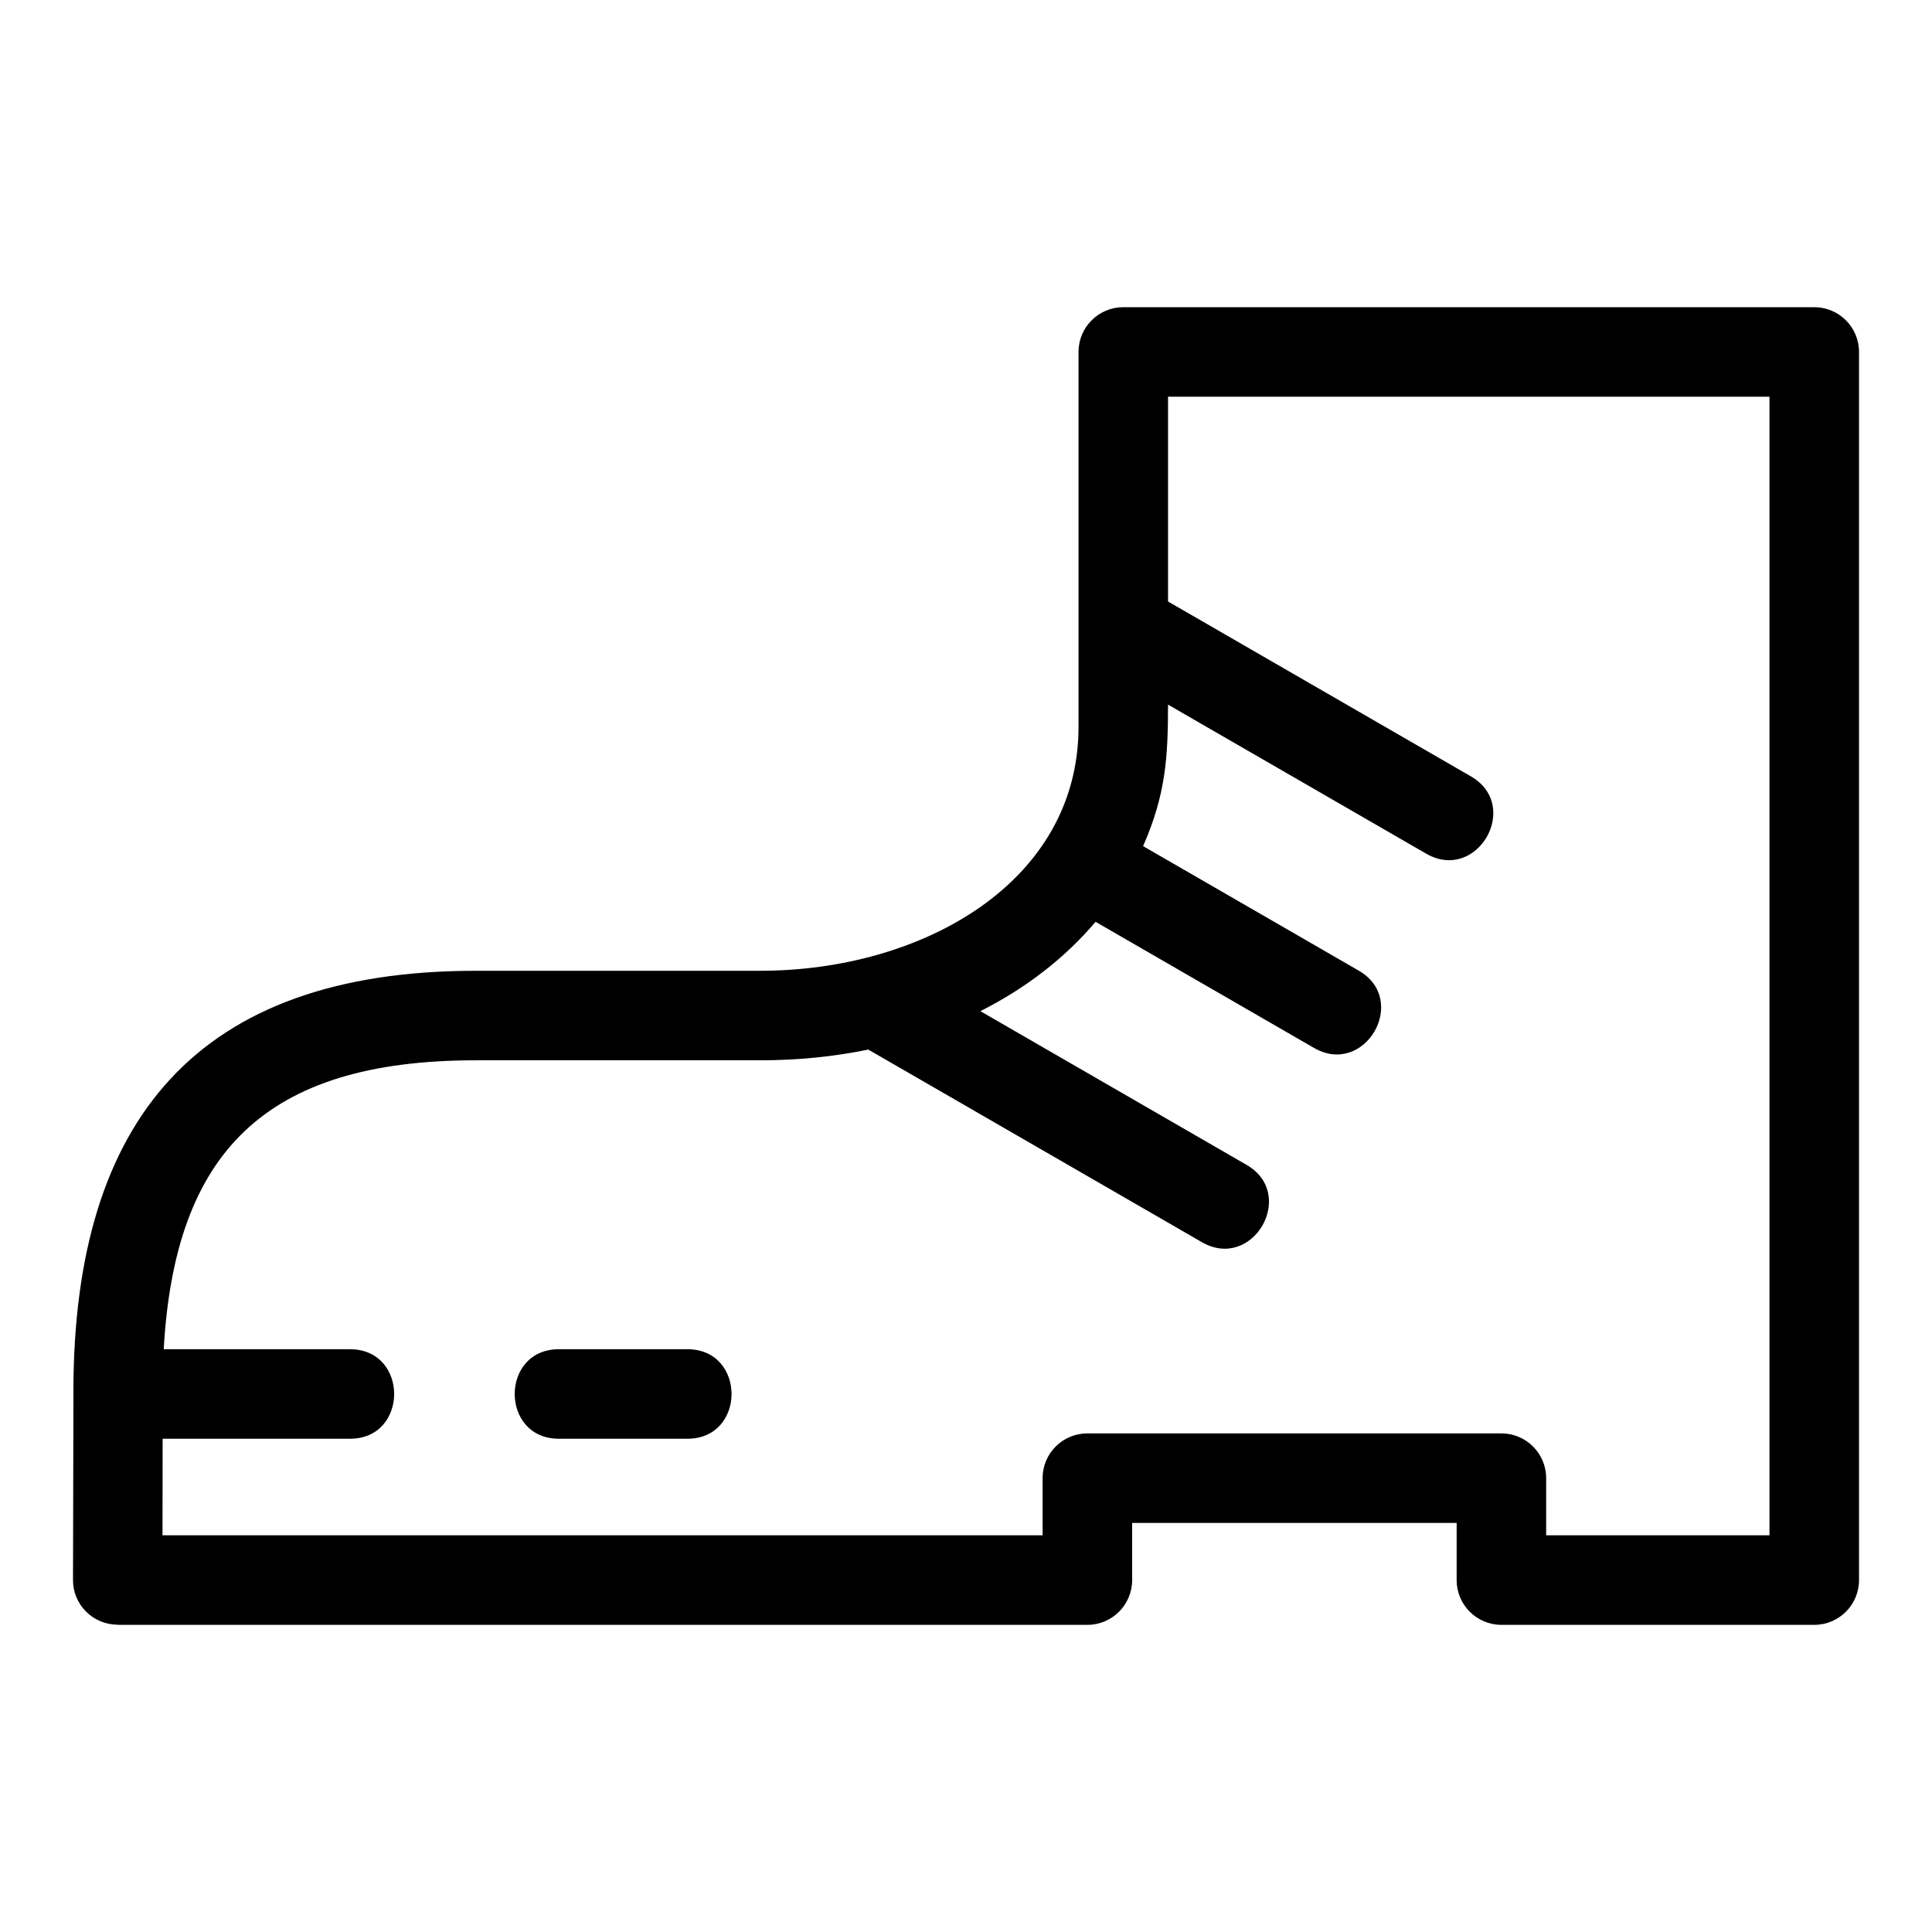 <?xml version="1.0" encoding="UTF-8"?>
<!-- Uploaded to: ICON Repo, www.iconrepo.com, Generator: ICON Repo Mixer Tools -->
<svg fill="#000000" width="800px" height="800px" version="1.1" viewBox="144 144 512 512" xmlns="http://www.w3.org/2000/svg">
 <path d="m187.07 550.87h233.23v-15.148c0-6.551 5.309-11.859 11.859-11.859h109.72c6.551 0 11.867 5.309 11.867 11.859v15.148h59.184v-301.74h-159.39v54.273l80.266 46.344c13.473 7.789 1.637 28.281-11.867 20.477l-68.402-39.492c0 14.273-0.68 23.992-6.606 37.5l57.148 32.996c13.473 7.789 1.637 28.281-11.867 20.477l-57.875-33.414c-8.32 9.824-18.797 17.773-30.531 23.676l70.551 40.738c13.477 7.789 1.641 28.281-11.859 20.477l-88.391-51.031c-9.004 1.852-18.59 2.84-28.664 2.84h-75.328c-56.121 0-79.789 24.613-82.73 76.57h49.355c15.621 0 15.621 23.727 0 23.727h-49.641l-0.035 25.586zm-23.617-36.387v-2.106c0.137-71.621 32.816-111.11 106.67-111.11h75.328c42.898 0 84.367-23.375 84.367-64.648v-99.344c0-6.551 5.309-11.867 11.859-11.867h183.12c6.551 0 11.859 5.312 11.859 11.867v325.46c0 6.551-5.309 11.867-11.859 11.867h-82.914c-6.547 0-11.859-5.312-11.859-11.867v-15.148h-85.996v15.148c0 6.551-5.312 11.867-11.867 11.867h-257v-0.047c-6.574 0-11.879-5.375-11.816-11.906l0.113-48.156zm128.66 10.801c-15.613 0-15.613-23.727 0-23.727h34.039c15.621 0 15.621 23.727 0 23.727z"/>
</svg>